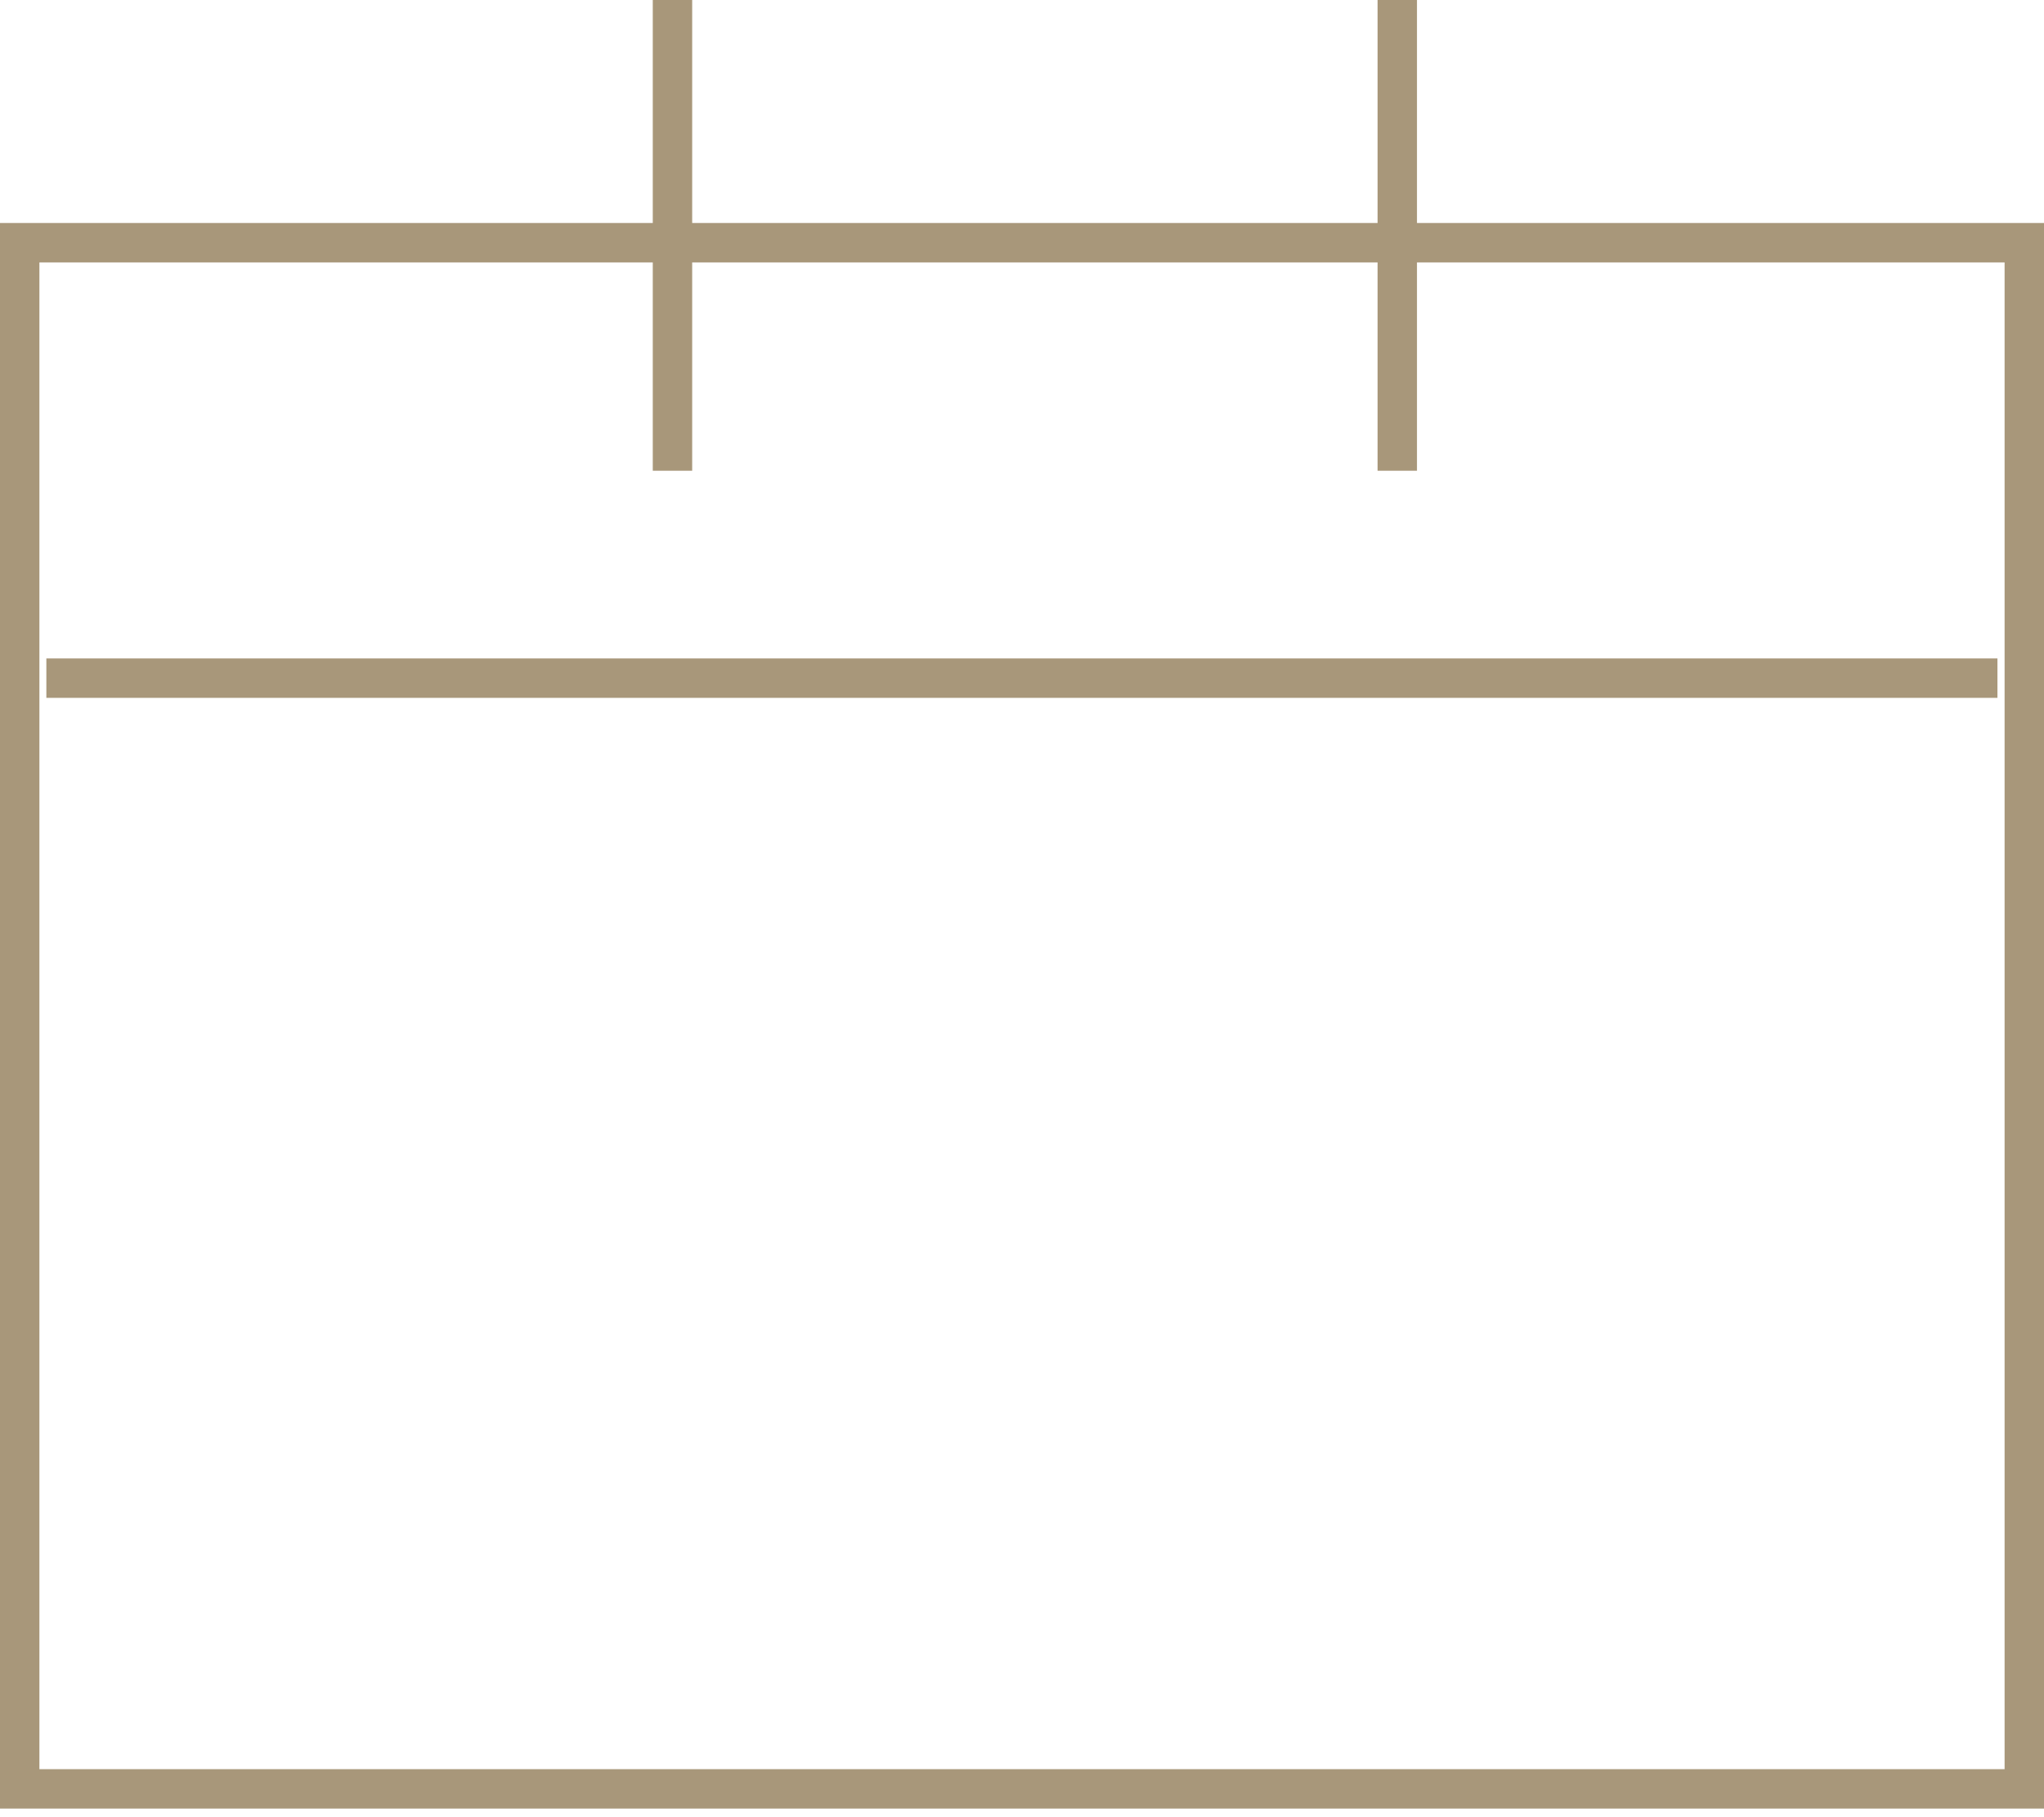 <svg xmlns="http://www.w3.org/2000/svg" width="72" height="64" viewBox="0 0 72 64" fill="none"><path d="M71.306 8.548V63.003H0.694V8.548H71.306Z" stroke="#A8977A" stroke-width="1.388"></path><path d="M1.633 23.884L70.36 23.884" stroke="#A8977A" stroke-width="1.388"></path><path d="M23.688 16.579L23.688 0" stroke="#A8977A" stroke-width="1.388"></path><path d="M49.219 16.579L49.219 0" stroke="#A8977A" stroke-width="1.388"></path></svg>